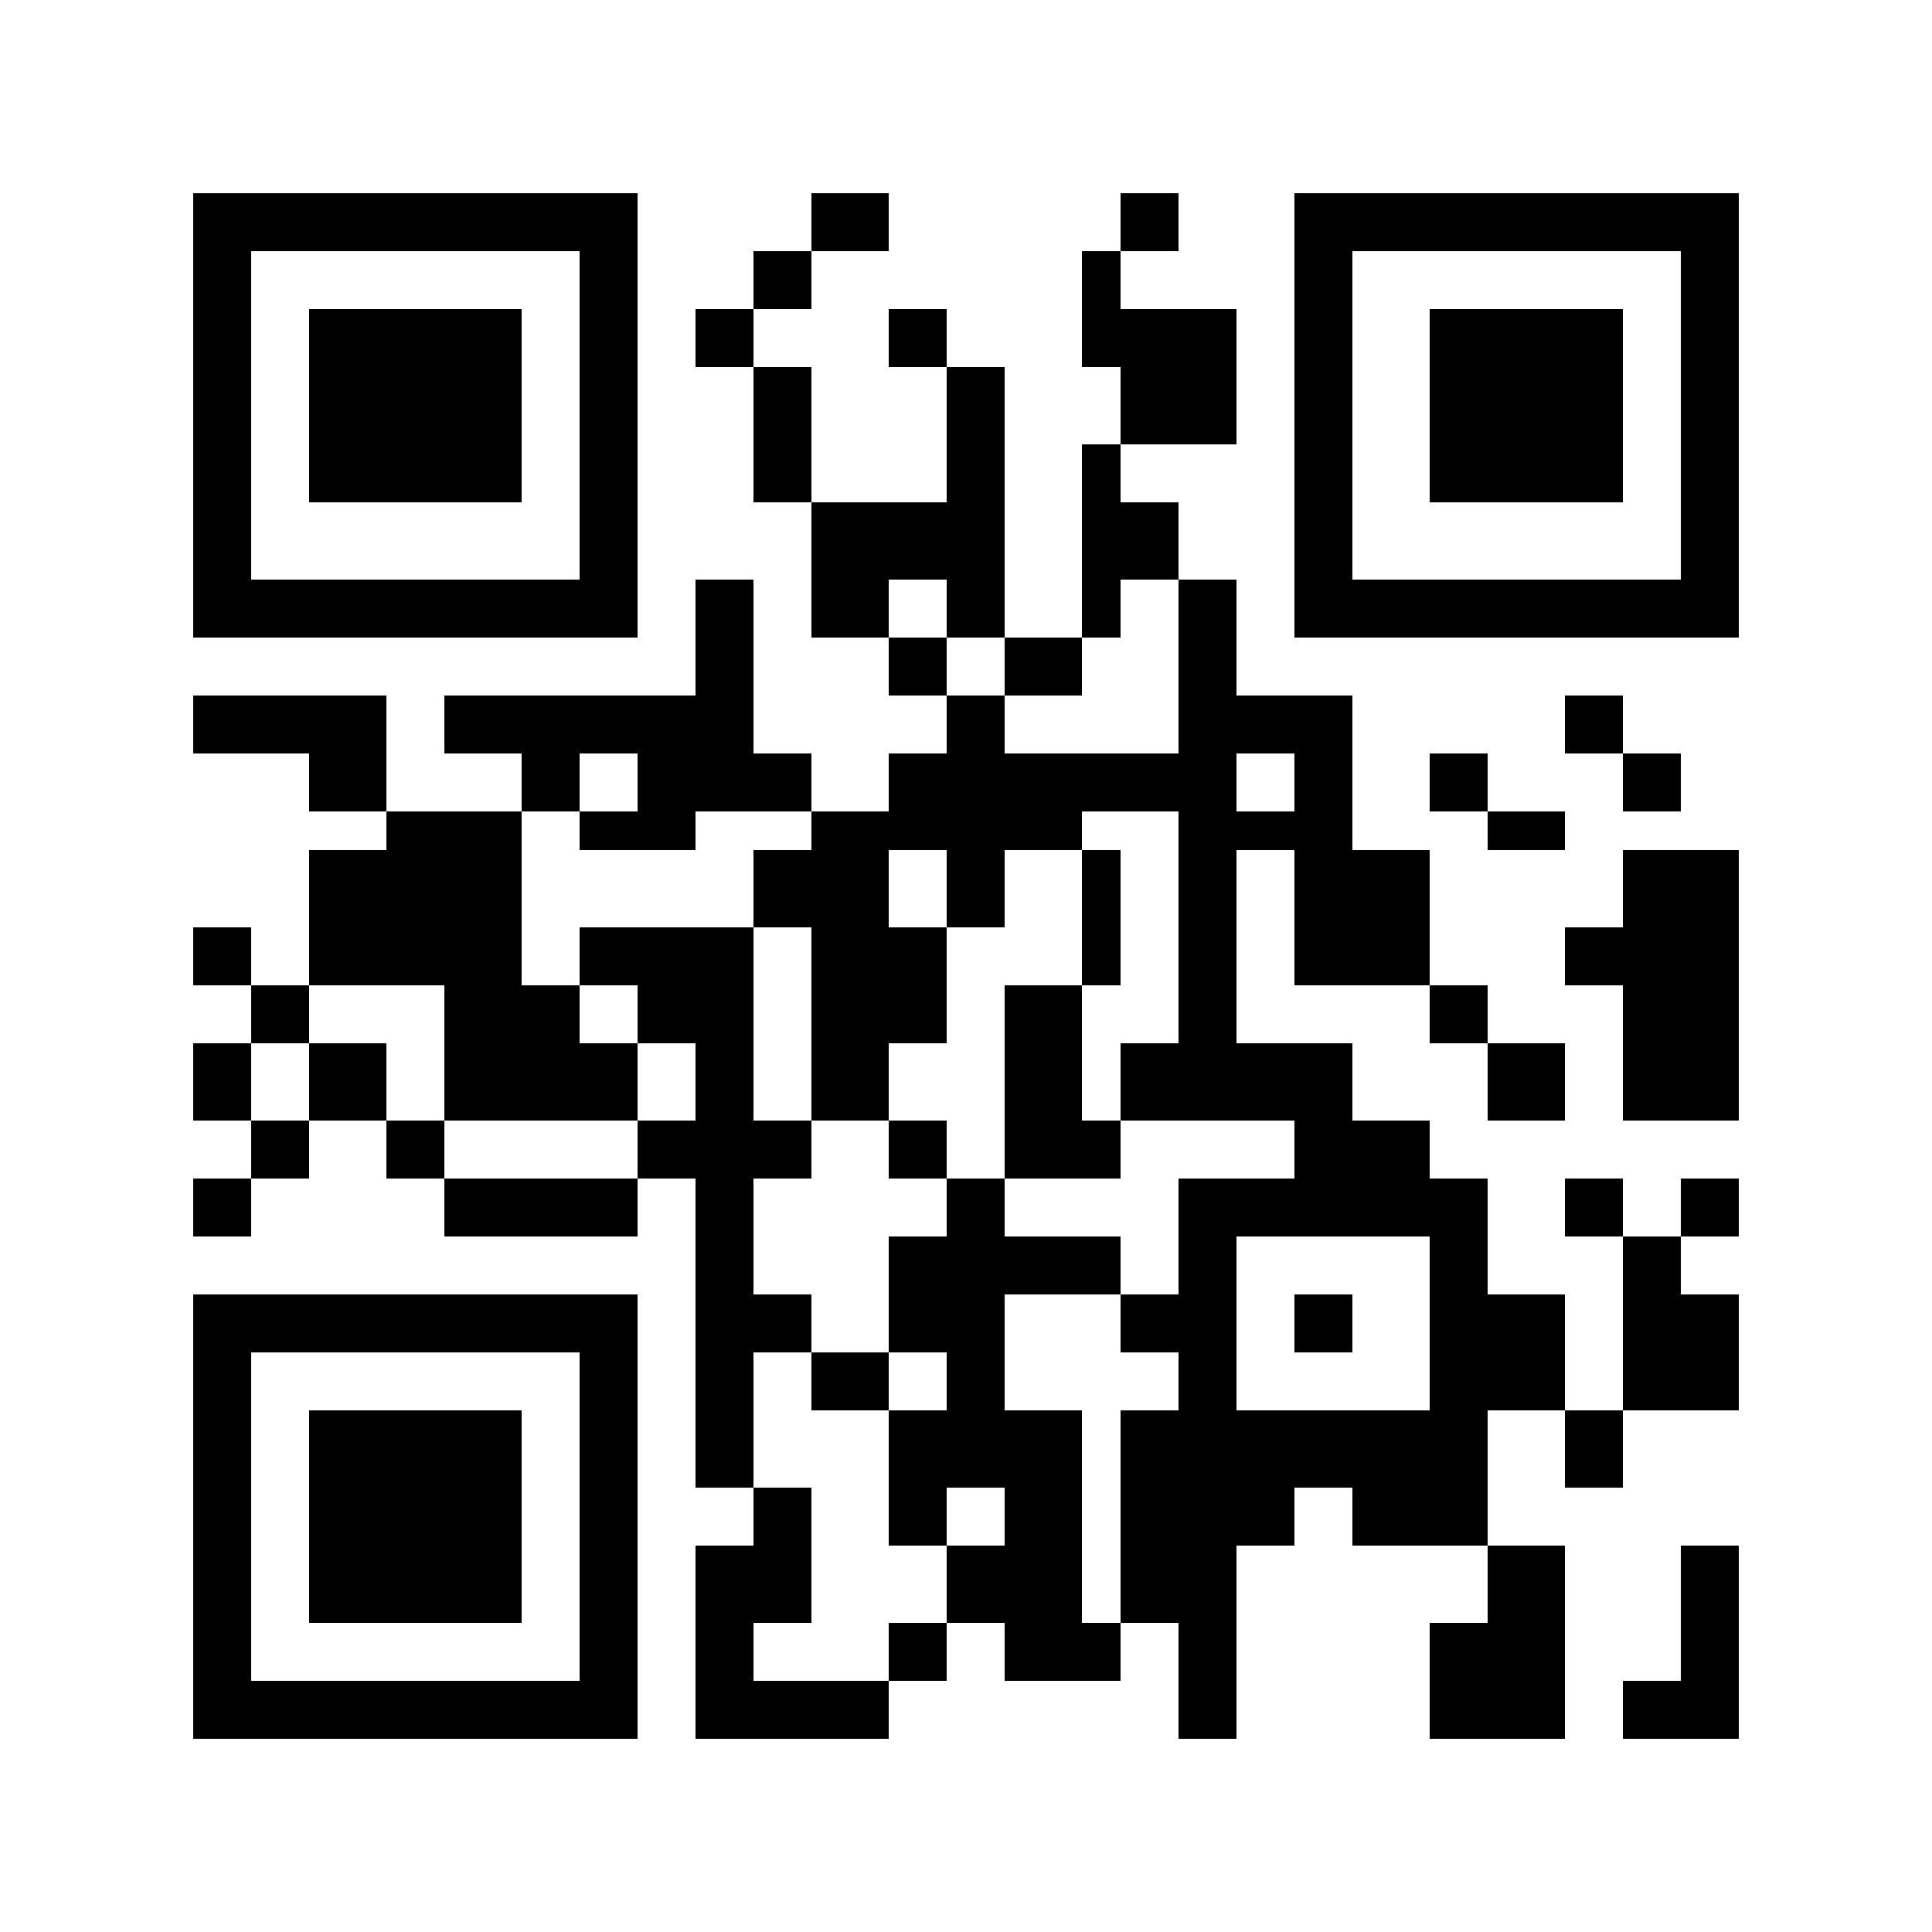<svg xmlns="http://www.w3.org/2000/svg" width="100" height="100" viewBox="0 0 100 100">
  <g id="IOS" transform="translate(-0.232 -0.76)">
    <rect id="Rectangle_4526" data-name="Rectangle 4526" width="100" height="100" transform="translate(0.232 0.76)" fill="#fff"/>
    <rect id="Rectangle_4527" data-name="Rectangle 4527" width="4" height="3" transform="translate(42.232 10.76)"/>
    <rect id="Rectangle_4528" data-name="Rectangle 4528" width="3" height="3" transform="translate(58.232 10.76)"/>
    <rect id="Rectangle_4529" data-name="Rectangle 4529" width="3" height="3" transform="translate(39.232 13.76)"/>
    <rect id="Rectangle_4530" data-name="Rectangle 4530" width="2" height="3" transform="translate(56.232 13.76)"/>
    <rect id="Rectangle_4531" data-name="Rectangle 4531" width="3" height="3" transform="translate(36.232 16.76)"/>
    <rect id="Rectangle_4532" data-name="Rectangle 4532" width="3" height="3" transform="translate(46.232 16.76)"/>
    <rect id="Rectangle_4533" data-name="Rectangle 4533" width="8" height="3" transform="translate(56.232 16.76)"/>
    <rect id="Rectangle_4534" data-name="Rectangle 4534" width="3" height="4" transform="translate(39.232 19.76)"/>
    <rect id="Rectangle_4535" data-name="Rectangle 4535" width="3" height="4" transform="translate(49.232 19.76)"/>
    <rect id="Rectangle_4536" data-name="Rectangle 4536" width="6" height="4" transform="translate(58.232 19.76)"/>
    <rect id="Rectangle_4537" data-name="Rectangle 4537" width="3" height="3" transform="translate(39.232 23.76)"/>
    <rect id="Rectangle_4538" data-name="Rectangle 4538" width="3" height="3" transform="translate(49.232 23.76)"/>
    <rect id="Rectangle_4539" data-name="Rectangle 4539" width="2" height="3" transform="translate(56.232 23.76)"/>
    <rect id="Rectangle_4540" data-name="Rectangle 4540" width="10" height="4" transform="translate(42.232 26.76)"/>
    <rect id="Rectangle_4541" data-name="Rectangle 4541" width="5" height="4" transform="translate(56.232 26.76)"/>
    <rect id="Rectangle_4542" data-name="Rectangle 4542" width="3" height="3" transform="translate(36.232 30.76)"/>
    <rect id="Rectangle_4543" data-name="Rectangle 4543" width="4" height="3" transform="translate(42.232 30.76)"/>
    <rect id="Rectangle_4544" data-name="Rectangle 4544" width="3" height="3" transform="translate(49.232 30.76)"/>
    <rect id="Rectangle_4545" data-name="Rectangle 4545" width="2" height="3" transform="translate(56.232 30.76)"/>
    <rect id="Rectangle_4546" data-name="Rectangle 4546" width="3" height="3" transform="translate(61.232 30.76)"/>
    <rect id="Rectangle_4547" data-name="Rectangle 4547" width="3" height="3" transform="translate(36.232 33.76)"/>
    <rect id="Rectangle_4548" data-name="Rectangle 4548" width="3" height="3" transform="translate(46.232 33.76)"/>
    <rect id="Rectangle_4549" data-name="Rectangle 4549" width="4" height="3" transform="translate(52.232 33.76)"/>
    <rect id="Rectangle_4550" data-name="Rectangle 4550" width="3" height="3" transform="translate(61.232 33.76)"/>
    <rect id="Rectangle_4551" data-name="Rectangle 4551" width="10" height="3" transform="translate(10.232 36.76)"/>
    <rect id="Rectangle_4552" data-name="Rectangle 4552" width="16" height="3" transform="translate(23.232 36.76)"/>
    <rect id="Rectangle_4553" data-name="Rectangle 4553" width="3" height="3" transform="translate(49.232 36.76)"/>
    <rect id="Rectangle_4554" data-name="Rectangle 4554" width="9" height="3" transform="translate(61.232 36.76)"/>
    <rect id="Rectangle_4555" data-name="Rectangle 4555" width="3" height="3" transform="translate(81.232 36.76)"/>
    <rect id="Rectangle_4556" data-name="Rectangle 4556" width="4" height="3" transform="translate(16.232 39.76)"/>
    <rect id="Rectangle_4557" data-name="Rectangle 4557" width="3" height="3" transform="translate(27.232 39.76)"/>
    <rect id="Rectangle_4558" data-name="Rectangle 4558" width="9" height="3" transform="translate(33.232 39.76)"/>
    <rect id="Rectangle_4559" data-name="Rectangle 4559" width="18" height="3" transform="translate(46.232 39.76)"/>
    <rect id="Rectangle_4560" data-name="Rectangle 4560" width="3" height="3" transform="translate(67.232 39.76)"/>
    <rect id="Rectangle_4561" data-name="Rectangle 4561" width="3" height="3" transform="translate(74.232 39.76)"/>
    <rect id="Rectangle_4562" data-name="Rectangle 4562" width="3" height="3" transform="translate(84.232 39.76)"/>
    <rect id="Rectangle_4563" data-name="Rectangle 4563" width="7" height="2" transform="translate(20.232 42.76)"/>
    <rect id="Rectangle_4564" data-name="Rectangle 4564" width="6" height="2" transform="translate(30.232 42.76)"/>
    <rect id="Rectangle_4565" data-name="Rectangle 4565" width="14" height="2" transform="translate(42.232 42.76)"/>
    <rect id="Rectangle_4566" data-name="Rectangle 4566" width="9" height="2" transform="translate(61.232 42.76)"/>
    <rect id="Rectangle_4567" data-name="Rectangle 4567" width="4" height="2" transform="translate(77.232 42.76)"/>
    <rect id="Rectangle_4568" data-name="Rectangle 4568" width="11" height="4" transform="translate(16.232 44.76)"/>
    <rect id="Rectangle_4569" data-name="Rectangle 4569" width="7" height="4" transform="translate(39.232 44.76)"/>
    <rect id="Rectangle_4570" data-name="Rectangle 4570" width="3" height="4" transform="translate(49.232 44.76)"/>
    <rect id="Rectangle_4571" data-name="Rectangle 4571" width="2" height="4" transform="translate(56.232 44.76)"/>
    <rect id="Rectangle_4572" data-name="Rectangle 4572" width="3" height="4" transform="translate(61.232 44.76)"/>
    <rect id="Rectangle_4573" data-name="Rectangle 4573" width="7" height="4" transform="translate(67.232 44.76)"/>
    <rect id="Rectangle_4574" data-name="Rectangle 4574" width="6" height="4" transform="translate(84.232 44.76)"/>
    <rect id="Rectangle_4575" data-name="Rectangle 4575" width="3" height="3" transform="translate(10.232 48.76)"/>
    <rect id="Rectangle_4576" data-name="Rectangle 4576" width="11" height="3" transform="translate(16.232 48.76)"/>
    <rect id="Rectangle_4577" data-name="Rectangle 4577" width="9" height="3" transform="translate(30.232 48.76)"/>
    <rect id="Rectangle_4578" data-name="Rectangle 4578" width="7" height="3" transform="translate(42.232 48.76)"/>
    <rect id="Rectangle_4579" data-name="Rectangle 4579" width="2" height="3" transform="translate(56.232 48.76)"/>
    <rect id="Rectangle_4580" data-name="Rectangle 4580" width="3" height="3" transform="translate(61.232 48.76)"/>
    <rect id="Rectangle_4581" data-name="Rectangle 4581" width="7" height="3" transform="translate(67.232 48.76)"/>
    <rect id="Rectangle_4582" data-name="Rectangle 4582" width="9" height="3" transform="translate(81.232 48.76)"/>
    <rect id="Rectangle_4583" data-name="Rectangle 4583" width="3" height="3" transform="translate(13.232 51.76)"/>
    <rect id="Rectangle_4584" data-name="Rectangle 4584" width="7" height="3" transform="translate(23.232 51.76)"/>
    <rect id="Rectangle_4585" data-name="Rectangle 4585" width="6" height="3" transform="translate(33.232 51.76)"/>
    <rect id="Rectangle_4586" data-name="Rectangle 4586" width="7" height="3" transform="translate(42.232 51.76)"/>
    <rect id="Rectangle_4587" data-name="Rectangle 4587" width="4" height="3" transform="translate(52.232 51.76)"/>
    <rect id="Rectangle_4588" data-name="Rectangle 4588" width="3" height="3" transform="translate(61.232 51.76)"/>
    <rect id="Rectangle_4589" data-name="Rectangle 4589" width="3" height="3" transform="translate(74.232 51.76)"/>
    <rect id="Rectangle_4590" data-name="Rectangle 4590" width="6" height="3" transform="translate(84.232 51.76)"/>
    <rect id="Rectangle_4591" data-name="Rectangle 4591" width="3" height="4" transform="translate(10.232 54.76)"/>
    <rect id="Rectangle_4592" data-name="Rectangle 4592" width="4" height="4" transform="translate(16.232 54.76)"/>
    <rect id="Rectangle_4593" data-name="Rectangle 4593" width="10" height="4" transform="translate(23.232 54.76)"/>
    <rect id="Rectangle_4594" data-name="Rectangle 4594" width="3" height="4" transform="translate(36.232 54.76)"/>
    <rect id="Rectangle_4595" data-name="Rectangle 4595" width="4" height="4" transform="translate(42.232 54.76)"/>
    <rect id="Rectangle_4596" data-name="Rectangle 4596" width="4" height="4" transform="translate(52.232 54.76)"/>
    <rect id="Rectangle_4597" data-name="Rectangle 4597" width="12" height="4" transform="translate(58.232 54.76)"/>
    <rect id="Rectangle_4598" data-name="Rectangle 4598" width="4" height="4" transform="translate(77.232 54.76)"/>
    <rect id="Rectangle_4599" data-name="Rectangle 4599" width="6" height="4" transform="translate(84.232 54.76)"/>
    <rect id="Rectangle_4600" data-name="Rectangle 4600" width="3" height="3" transform="translate(13.232 58.76)"/>
    <rect id="Rectangle_4601" data-name="Rectangle 4601" width="3" height="3" transform="translate(20.232 58.76)"/>
    <rect id="Rectangle_4602" data-name="Rectangle 4602" width="9" height="3" transform="translate(33.232 58.76)"/>
    <rect id="Rectangle_4603" data-name="Rectangle 4603" width="3" height="3" transform="translate(46.232 58.76)"/>
    <rect id="Rectangle_4604" data-name="Rectangle 4604" width="6" height="3" transform="translate(52.232 58.76)"/>
    <rect id="Rectangle_4605" data-name="Rectangle 4605" width="7" height="3" transform="translate(67.232 58.76)"/>
    <rect id="Rectangle_4606" data-name="Rectangle 4606" width="3" height="3" transform="translate(10.232 61.76)"/>
    <rect id="Rectangle_4607" data-name="Rectangle 4607" width="10" height="3" transform="translate(23.232 61.76)"/>
    <rect id="Rectangle_4608" data-name="Rectangle 4608" width="3" height="3" transform="translate(36.232 61.76)"/>
    <rect id="Rectangle_4609" data-name="Rectangle 4609" width="3" height="3" transform="translate(49.232 61.76)"/>
    <rect id="Rectangle_4610" data-name="Rectangle 4610" width="16" height="3" transform="translate(61.232 61.76)"/>
    <rect id="Rectangle_4611" data-name="Rectangle 4611" width="3" height="3" transform="translate(81.232 61.76)"/>
    <rect id="Rectangle_4612" data-name="Rectangle 4612" width="3" height="3" transform="translate(87.232 61.76)"/>
    <rect id="Rectangle_4613" data-name="Rectangle 4613" width="3" height="3" transform="translate(36.232 64.76)"/>
    <rect id="Rectangle_4614" data-name="Rectangle 4614" width="12" height="3" transform="translate(46.232 64.76)"/>
    <rect id="Rectangle_4615" data-name="Rectangle 4615" width="3" height="3" transform="translate(61.232 64.76)"/>
    <rect id="Rectangle_4616" data-name="Rectangle 4616" width="3" height="3" transform="translate(74.232 64.76)"/>
    <rect id="Rectangle_4617" data-name="Rectangle 4617" width="3" height="3" transform="translate(84.232 64.76)"/>
    <rect id="Rectangle_4618" data-name="Rectangle 4618" width="6" height="3" transform="translate(36.232 67.76)"/>
    <rect id="Rectangle_4619" data-name="Rectangle 4619" width="6" height="3" transform="translate(46.232 67.76)"/>
    <rect id="Rectangle_4620" data-name="Rectangle 4620" width="6" height="3" transform="translate(58.232 67.76)"/>
    <rect id="Rectangle_4621" data-name="Rectangle 4621" width="3" height="3" transform="translate(67.232 67.76)"/>
    <rect id="Rectangle_4622" data-name="Rectangle 4622" width="7" height="3" transform="translate(74.232 67.76)"/>
    <rect id="Rectangle_4623" data-name="Rectangle 4623" width="6" height="3" transform="translate(84.232 67.76)"/>
    <rect id="Rectangle_4624" data-name="Rectangle 4624" width="3" height="3" transform="translate(36.232 70.76)"/>
    <rect id="Rectangle_4625" data-name="Rectangle 4625" width="4" height="3" transform="translate(42.232 70.76)"/>
    <rect id="Rectangle_4626" data-name="Rectangle 4626" width="3" height="3" transform="translate(49.232 70.76)"/>
    <rect id="Rectangle_4627" data-name="Rectangle 4627" width="3" height="3" transform="translate(61.232 70.76)"/>
    <rect id="Rectangle_4628" data-name="Rectangle 4628" width="7" height="3" transform="translate(74.232 70.76)"/>
    <rect id="Rectangle_4629" data-name="Rectangle 4629" width="6" height="3" transform="translate(84.232 70.76)"/>
    <rect id="Rectangle_4630" data-name="Rectangle 4630" width="3" height="4" transform="translate(36.232 73.76)"/>
    <rect id="Rectangle_4631" data-name="Rectangle 4631" width="10" height="4" transform="translate(46.232 73.76)"/>
    <rect id="Rectangle_4632" data-name="Rectangle 4632" width="19" height="4" transform="translate(58.232 73.76)"/>
    <rect id="Rectangle_4633" data-name="Rectangle 4633" width="3" height="4" transform="translate(81.232 73.76)"/>
    <rect id="Rectangle_4634" data-name="Rectangle 4634" width="3" height="3" transform="translate(39.232 77.76)"/>
    <rect id="Rectangle_4635" data-name="Rectangle 4635" width="3" height="3" transform="translate(46.232 77.76)"/>
    <rect id="Rectangle_4636" data-name="Rectangle 4636" width="4" height="3" transform="translate(52.232 77.76)"/>
    <rect id="Rectangle_4637" data-name="Rectangle 4637" width="9" height="3" transform="translate(58.232 77.76)"/>
    <rect id="Rectangle_4638" data-name="Rectangle 4638" width="7" height="3" transform="translate(70.232 77.76)"/>
    <rect id="Rectangle_4639" data-name="Rectangle 4639" width="6" height="4" transform="translate(36.232 80.76)"/>
    <rect id="Rectangle_4640" data-name="Rectangle 4640" width="7" height="4" transform="translate(49.232 80.76)"/>
    <rect id="Rectangle_4641" data-name="Rectangle 4641" width="6" height="4" transform="translate(58.232 80.76)"/>
    <rect id="Rectangle_4642" data-name="Rectangle 4642" width="4" height="4" transform="translate(77.232 80.76)"/>
    <rect id="Rectangle_4643" data-name="Rectangle 4643" width="3" height="4" transform="translate(87.232 80.76)"/>
    <rect id="Rectangle_4644" data-name="Rectangle 4644" width="3" height="3" transform="translate(36.232 84.76)"/>
    <rect id="Rectangle_4645" data-name="Rectangle 4645" width="3" height="3" transform="translate(46.232 84.76)"/>
    <rect id="Rectangle_4646" data-name="Rectangle 4646" width="6" height="3" transform="translate(52.232 84.76)"/>
    <rect id="Rectangle_4647" data-name="Rectangle 4647" width="3" height="3" transform="translate(61.232 84.76)"/>
    <rect id="Rectangle_4648" data-name="Rectangle 4648" width="7" height="3" transform="translate(74.232 84.76)"/>
    <rect id="Rectangle_4649" data-name="Rectangle 4649" width="3" height="3" transform="translate(87.232 84.76)"/>
    <rect id="Rectangle_4650" data-name="Rectangle 4650" width="10" height="3" transform="translate(36.232 87.76)"/>
    <rect id="Rectangle_4651" data-name="Rectangle 4651" width="3" height="3" transform="translate(61.232 87.76)"/>
    <rect id="Rectangle_4652" data-name="Rectangle 4652" width="7" height="3" transform="translate(74.232 87.76)"/>
    <rect id="Rectangle_4653" data-name="Rectangle 4653" width="6" height="3" transform="translate(84.232 87.76)"/>
    <rect id="Rectangle_4654" data-name="Rectangle 4654" width="23" height="3" transform="translate(10.232 10.76)"/>
    <rect id="Rectangle_4655" data-name="Rectangle 4655" width="3" height="17" transform="translate(10.232 13.76)"/>
    <rect id="Rectangle_4656" data-name="Rectangle 4656" width="3" height="17" transform="translate(30.232 13.76)"/>
    <rect id="Rectangle_4657" data-name="Rectangle 4657" width="23" height="3" transform="translate(10.232 30.76)"/>
    <rect id="Rectangle_4658" data-name="Rectangle 4658" width="23" height="3" transform="translate(10.232 10.76)"/>
    <rect id="Rectangle_4659" data-name="Rectangle 4659" width="3" height="3" transform="translate(10.232 13.76)"/>
    <rect id="Rectangle_4660" data-name="Rectangle 4660" width="3" height="3" transform="translate(30.232 13.76)"/>
    <rect id="Rectangle_4661" data-name="Rectangle 4661" width="3" height="3" transform="translate(10.232 16.76)"/>
    <rect id="Rectangle_4662" data-name="Rectangle 4662" width="3" height="3" transform="translate(30.232 16.76)"/>
    <rect id="Rectangle_4663" data-name="Rectangle 4663" width="3" height="4" transform="translate(10.232 19.76)"/>
    <rect id="Rectangle_4664" data-name="Rectangle 4664" width="3" height="4" transform="translate(30.232 19.76)"/>
    <rect id="Rectangle_4665" data-name="Rectangle 4665" width="3" height="3" transform="translate(10.232 23.76)"/>
    <rect id="Rectangle_4666" data-name="Rectangle 4666" width="3" height="3" transform="translate(30.232 23.76)"/>
    <rect id="Rectangle_4667" data-name="Rectangle 4667" width="3" height="4" transform="translate(10.232 26.76)"/>
    <rect id="Rectangle_4668" data-name="Rectangle 4668" width="3" height="4" transform="translate(30.232 26.76)"/>
    <rect id="Rectangle_4669" data-name="Rectangle 4669" width="23" height="3" transform="translate(10.232 30.76)"/>
    <rect id="Rectangle_4670" data-name="Rectangle 4670" width="11" height="10" transform="translate(16.232 16.76)"/>
    <rect id="Rectangle_4671" data-name="Rectangle 4671" width="23" height="3" transform="translate(67.232 10.76)"/>
    <rect id="Rectangle_4672" data-name="Rectangle 4672" width="3" height="17" transform="translate(67.232 13.76)"/>
    <rect id="Rectangle_4673" data-name="Rectangle 4673" width="3" height="17" transform="translate(87.232 13.76)"/>
    <rect id="Rectangle_4674" data-name="Rectangle 4674" width="23" height="3" transform="translate(67.232 30.76)"/>
    <rect id="Rectangle_4675" data-name="Rectangle 4675" width="23" height="3" transform="translate(67.232 10.76)"/>
    <rect id="Rectangle_4676" data-name="Rectangle 4676" width="3" height="3" transform="translate(67.232 13.76)"/>
    <rect id="Rectangle_4677" data-name="Rectangle 4677" width="3" height="3" transform="translate(87.232 13.76)"/>
    <rect id="Rectangle_4678" data-name="Rectangle 4678" width="3" height="3" transform="translate(67.232 16.76)"/>
    <rect id="Rectangle_4679" data-name="Rectangle 4679" width="3" height="3" transform="translate(87.232 16.76)"/>
    <rect id="Rectangle_4680" data-name="Rectangle 4680" width="3" height="4" transform="translate(67.232 19.76)"/>
    <rect id="Rectangle_4681" data-name="Rectangle 4681" width="3" height="4" transform="translate(87.232 19.76)"/>
    <rect id="Rectangle_4682" data-name="Rectangle 4682" width="3" height="3" transform="translate(67.232 23.76)"/>
    <rect id="Rectangle_4683" data-name="Rectangle 4683" width="3" height="3" transform="translate(87.232 23.76)"/>
    <rect id="Rectangle_4684" data-name="Rectangle 4684" width="3" height="4" transform="translate(67.232 26.76)"/>
    <rect id="Rectangle_4685" data-name="Rectangle 4685" width="3" height="4" transform="translate(87.232 26.76)"/>
    <rect id="Rectangle_4686" data-name="Rectangle 4686" width="23" height="3" transform="translate(67.232 30.76)"/>
    <rect id="Rectangle_4687" data-name="Rectangle 4687" width="10" height="10" transform="translate(74.232 16.76)"/>
    <rect id="Rectangle_4688" data-name="Rectangle 4688" width="23" height="3" transform="translate(10.232 67.76)"/>
    <rect id="Rectangle_4689" data-name="Rectangle 4689" width="3" height="17" transform="translate(10.232 70.76)"/>
    <rect id="Rectangle_4690" data-name="Rectangle 4690" width="3" height="17" transform="translate(30.232 70.76)"/>
    <rect id="Rectangle_4691" data-name="Rectangle 4691" width="23" height="3" transform="translate(10.232 87.76)"/>
    <rect id="Rectangle_4692" data-name="Rectangle 4692" width="23" height="3" transform="translate(10.232 67.76)"/>
    <rect id="Rectangle_4693" data-name="Rectangle 4693" width="3" height="3" transform="translate(10.232 70.76)"/>
    <rect id="Rectangle_4694" data-name="Rectangle 4694" width="3" height="3" transform="translate(30.232 70.76)"/>
    <rect id="Rectangle_4695" data-name="Rectangle 4695" width="3" height="4" transform="translate(10.232 73.76)"/>
    <rect id="Rectangle_4696" data-name="Rectangle 4696" width="3" height="4" transform="translate(30.232 73.76)"/>
    <rect id="Rectangle_4697" data-name="Rectangle 4697" width="3" height="3" transform="translate(10.232 77.76)"/>
    <rect id="Rectangle_4698" data-name="Rectangle 4698" width="3" height="3" transform="translate(30.232 77.76)"/>
    <rect id="Rectangle_4699" data-name="Rectangle 4699" width="3" height="4" transform="translate(10.232 80.76)"/>
    <rect id="Rectangle_4700" data-name="Rectangle 4700" width="3" height="4" transform="translate(30.232 80.76)"/>
    <rect id="Rectangle_4701" data-name="Rectangle 4701" width="3" height="3" transform="translate(10.232 84.76)"/>
    <rect id="Rectangle_4702" data-name="Rectangle 4702" width="3" height="3" transform="translate(30.232 84.76)"/>
    <rect id="Rectangle_4703" data-name="Rectangle 4703" width="23" height="3" transform="translate(10.232 87.76)"/>
    <rect id="Rectangle_4704" data-name="Rectangle 4704" width="11" height="11" transform="translate(16.232 73.76)"/>
  </g>
</svg>
